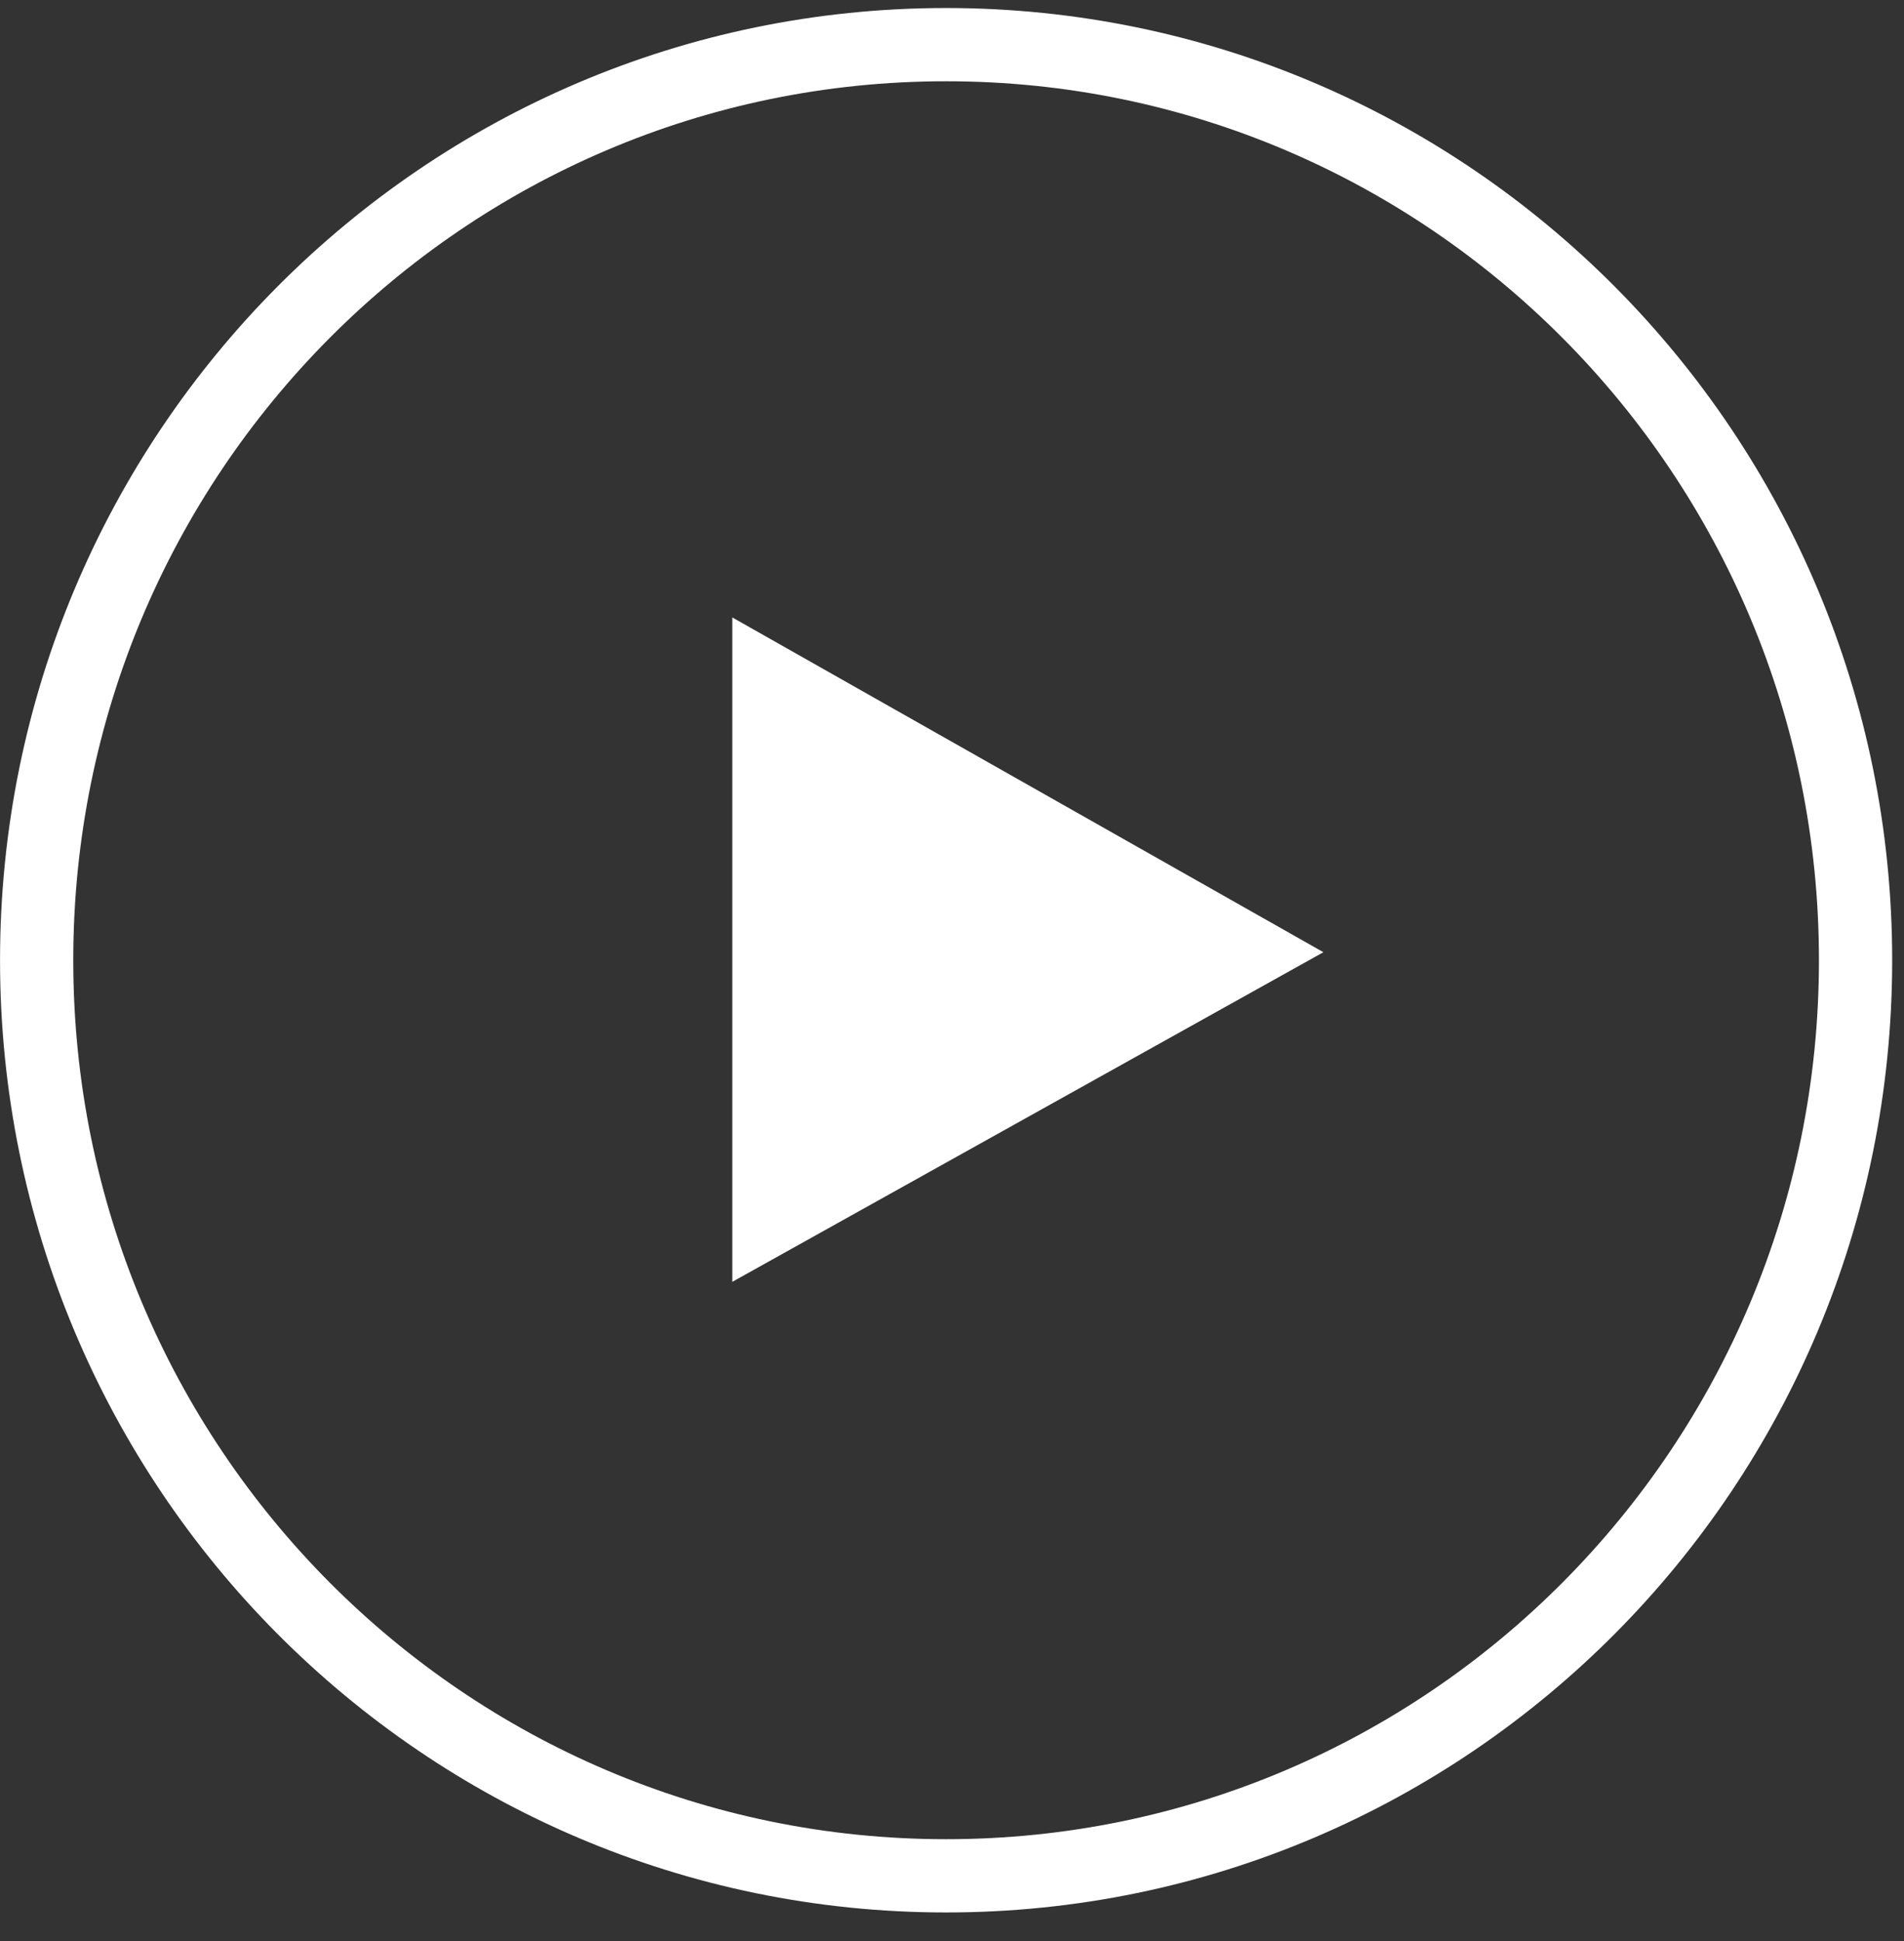 <svg fill="none" height="53" viewBox="0 0 52 53" width="52" xmlns="http://www.w3.org/2000/svg"><rect x="0" y="0" width="52" height="53" fill="#333333" stroke="none"/><path d="m50.677 26.219c0 13.813-11.126 25-24.838 25s-24.838-11.187-24.838-25c0-13.813 11.126-25 24.838-25s24.838 11.187 24.838 25z" stroke="#fff" stroke-width="2"/><path d="m20 35v-18.141l16.143 9.141z" fill="#fff"/></svg>